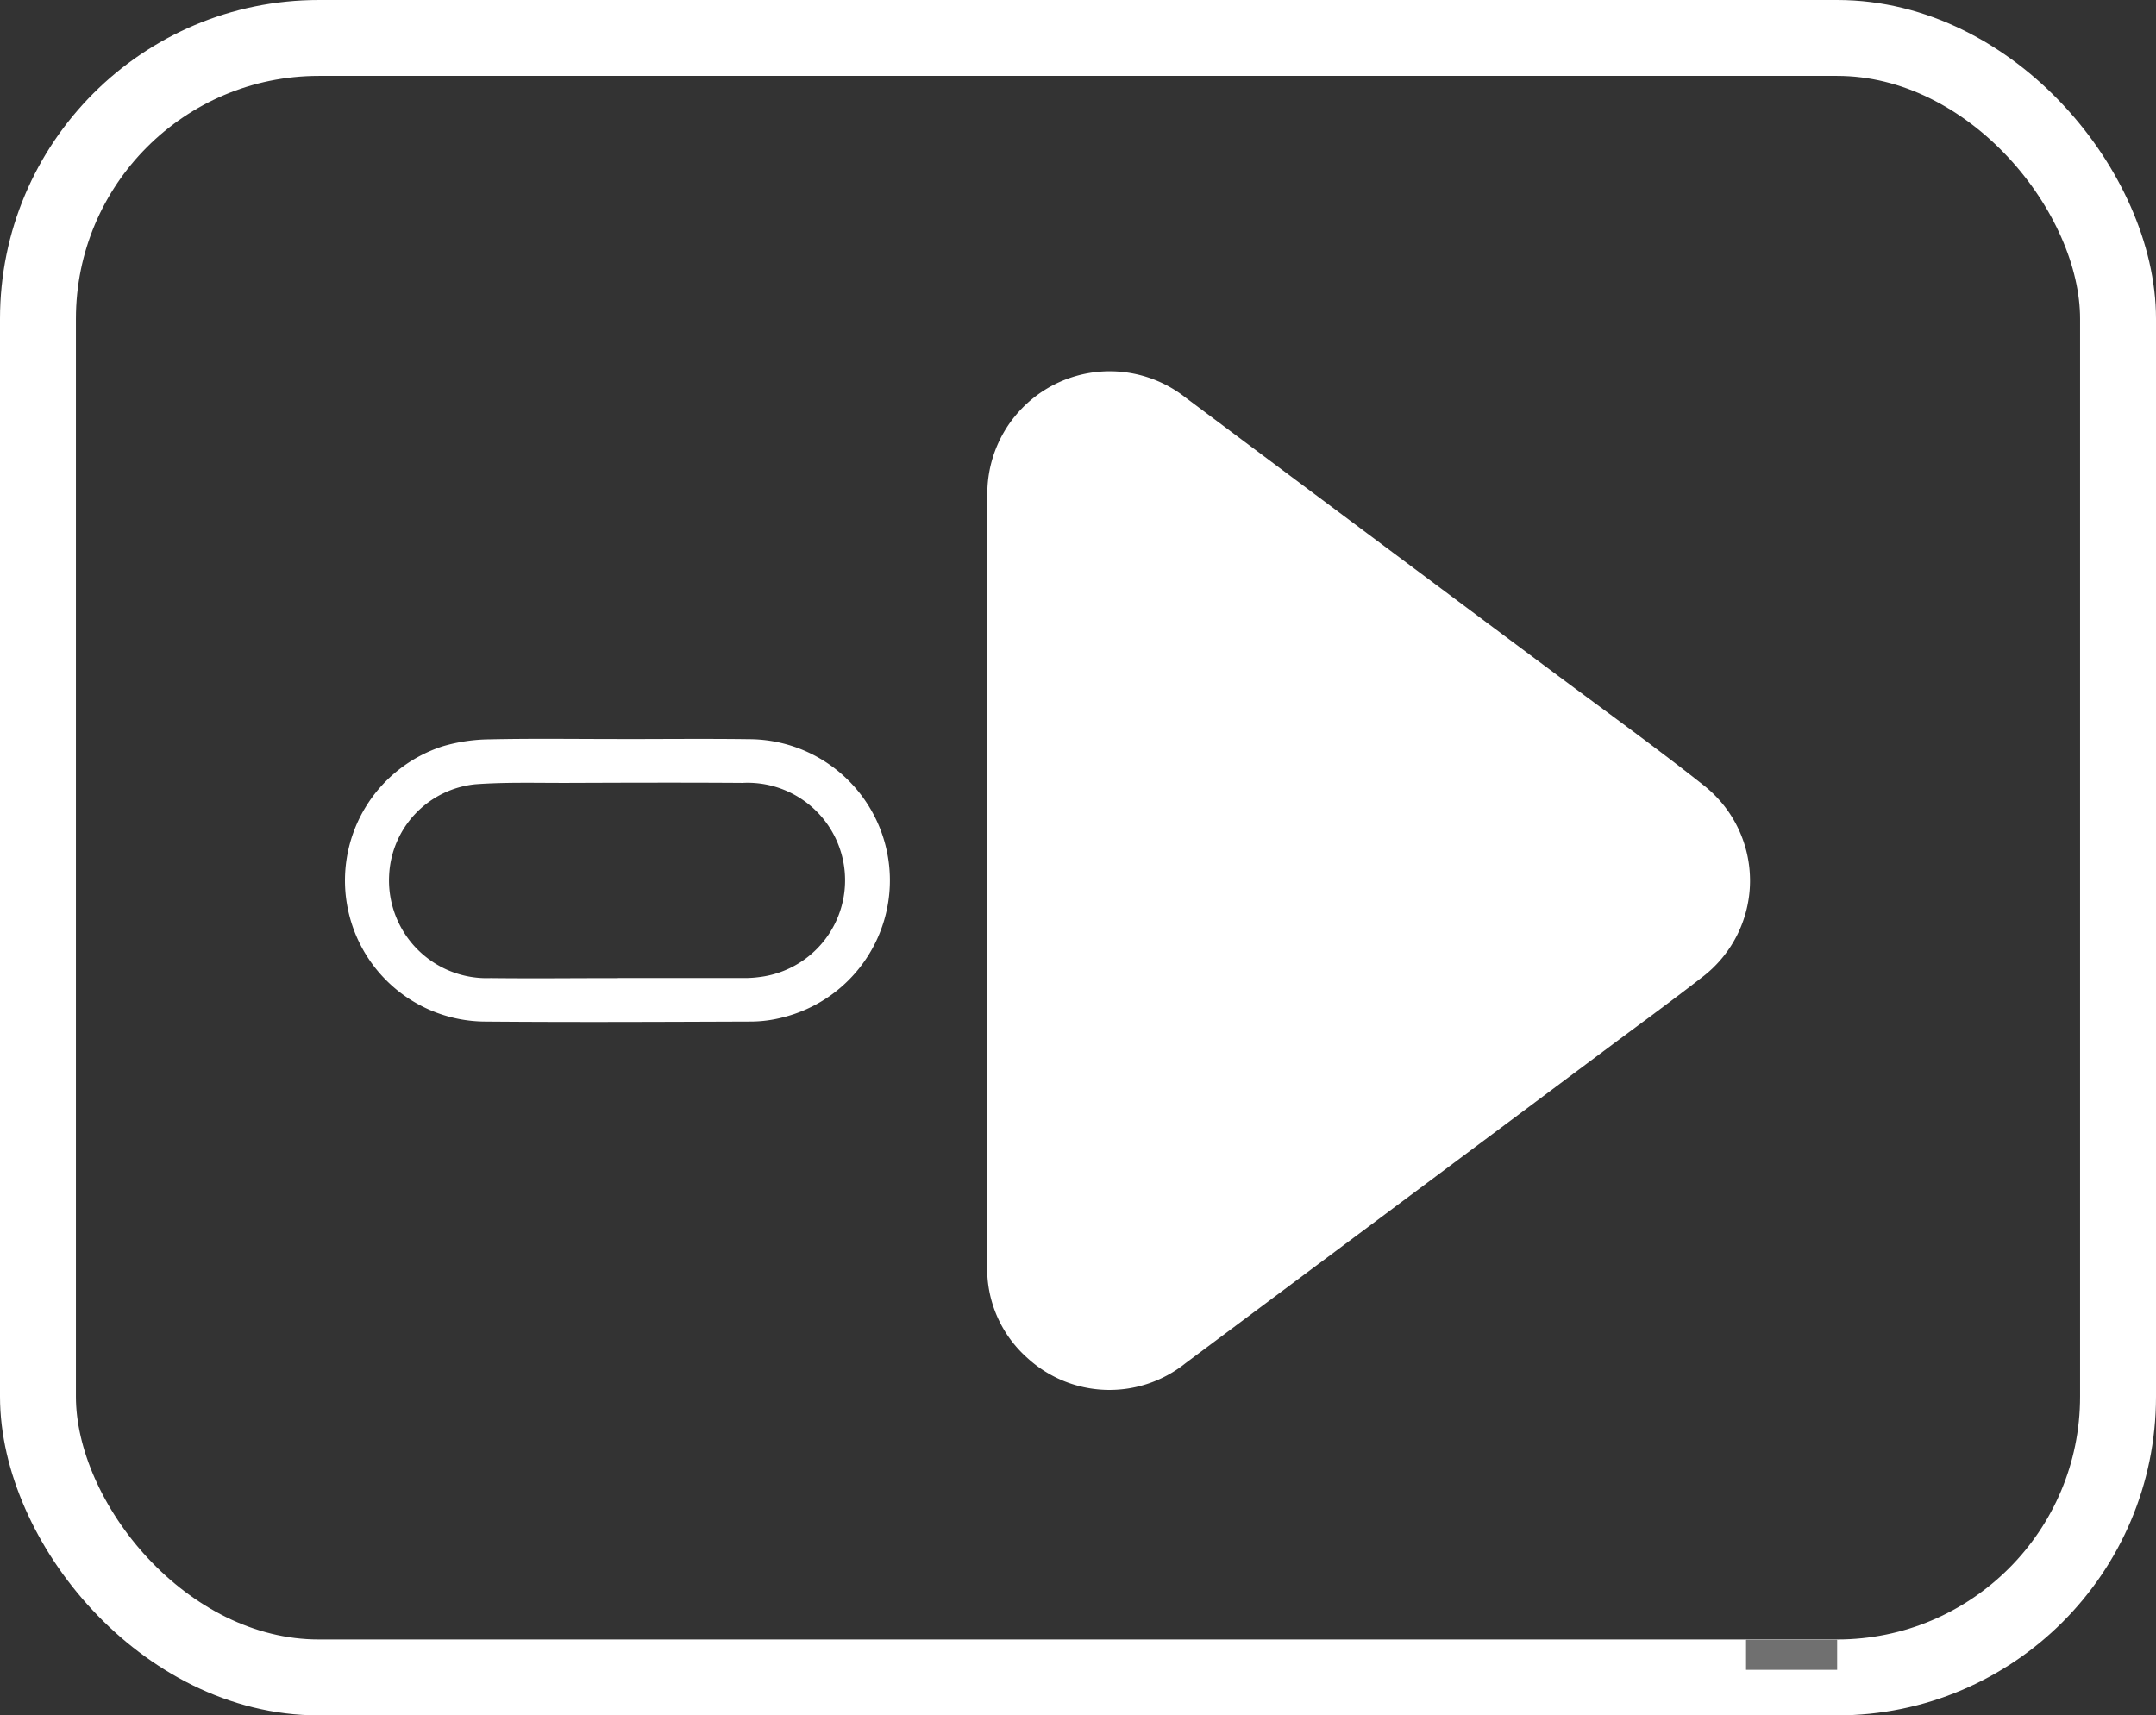 <svg xmlns="http://www.w3.org/2000/svg" width="142" height="113" viewBox="0 0 142 113">
  <rect x="0" y="0" width="142" height="113" fill="#333333" stroke="none"/>
  <g id="Group_13000" data-name="Group 13000" transform="translate(-891 -1802)">
    <g id="Group_12999" data-name="Group 12999" transform="translate(934.479 1448.321)">
      <path id="Path_4506" data-name="Path 4506" d="M149.319,411.682c0-8.438-.014-16.876.007-25.315a8.062,8.062,0,0,1,13.038-6.51q11.989,8.974,23.995,17.926c3.4,2.542,6.854,5.023,10.184,7.658a7.987,7.987,0,0,1-.126,12.6c-2.055,1.6-4.163,3.131-6.249,4.69q-13.9,10.382-27.8,20.756a8,8,0,0,1-10.419-.364,7.853,7.853,0,0,1-2.63-6.127c.013-4.684,0-9.369,0-14.053Q149.318,417.312,149.319,411.682Z" transform="translate(-127.775)" fill="#fff"/>
      <path id="Path_4507" data-name="Path 4507" d="M-2.844,475.586c2.913,0,5.827-.032,8.74.007a9.3,9.3,0,0,1,2.152,18.332,8.42,8.42,0,0,1-2.018.268c-5.889.021-11.778.051-17.667,0a9.282,9.282,0,0,1-9-7.793,9.293,9.293,0,0,1,6.316-10.339,11.327,11.327,0,0,1,3.1-.458c2.788-.061,5.578-.021,8.368-.021Zm.058,15.745v-.007q4.28,0,8.56,0a7.389,7.389,0,0,0,.742-.06,6.423,6.423,0,0,0-1.1-12.792c-3.846-.027-7.691-.014-11.537,0-2.015.005-4.037-.057-6.043.09a6.322,6.322,0,0,0-5.686,6.01,6.438,6.438,0,0,0,6.694,6.758C-8.368,491.362-5.577,491.331-2.785,491.331Z" transform="translate(0 -73.22)" fill="#fff"/>
    </g>
    <g id="Rectangle_809" data-name="Rectangle 809" transform="translate(891 1802)" fill="none" stroke="#fff" stroke-width="5">
      <rect width="142" height="113" rx="21" stroke="none"/>
      <rect x="2.5" y="2.5" width="137" height="108" rx="18.5" fill="none"/>
    </g>
    <g id="Rectangle_810" data-name="Rectangle 810" transform="translate(1006 1910)" fill="#fff" stroke="#707070" stroke-width="1">
      <rect width="6" height="2" stroke="none"/>
      <rect x="0.5" y="0.5" width="5" height="1" fill="none"/>
    </g>
  </g>
</svg>
